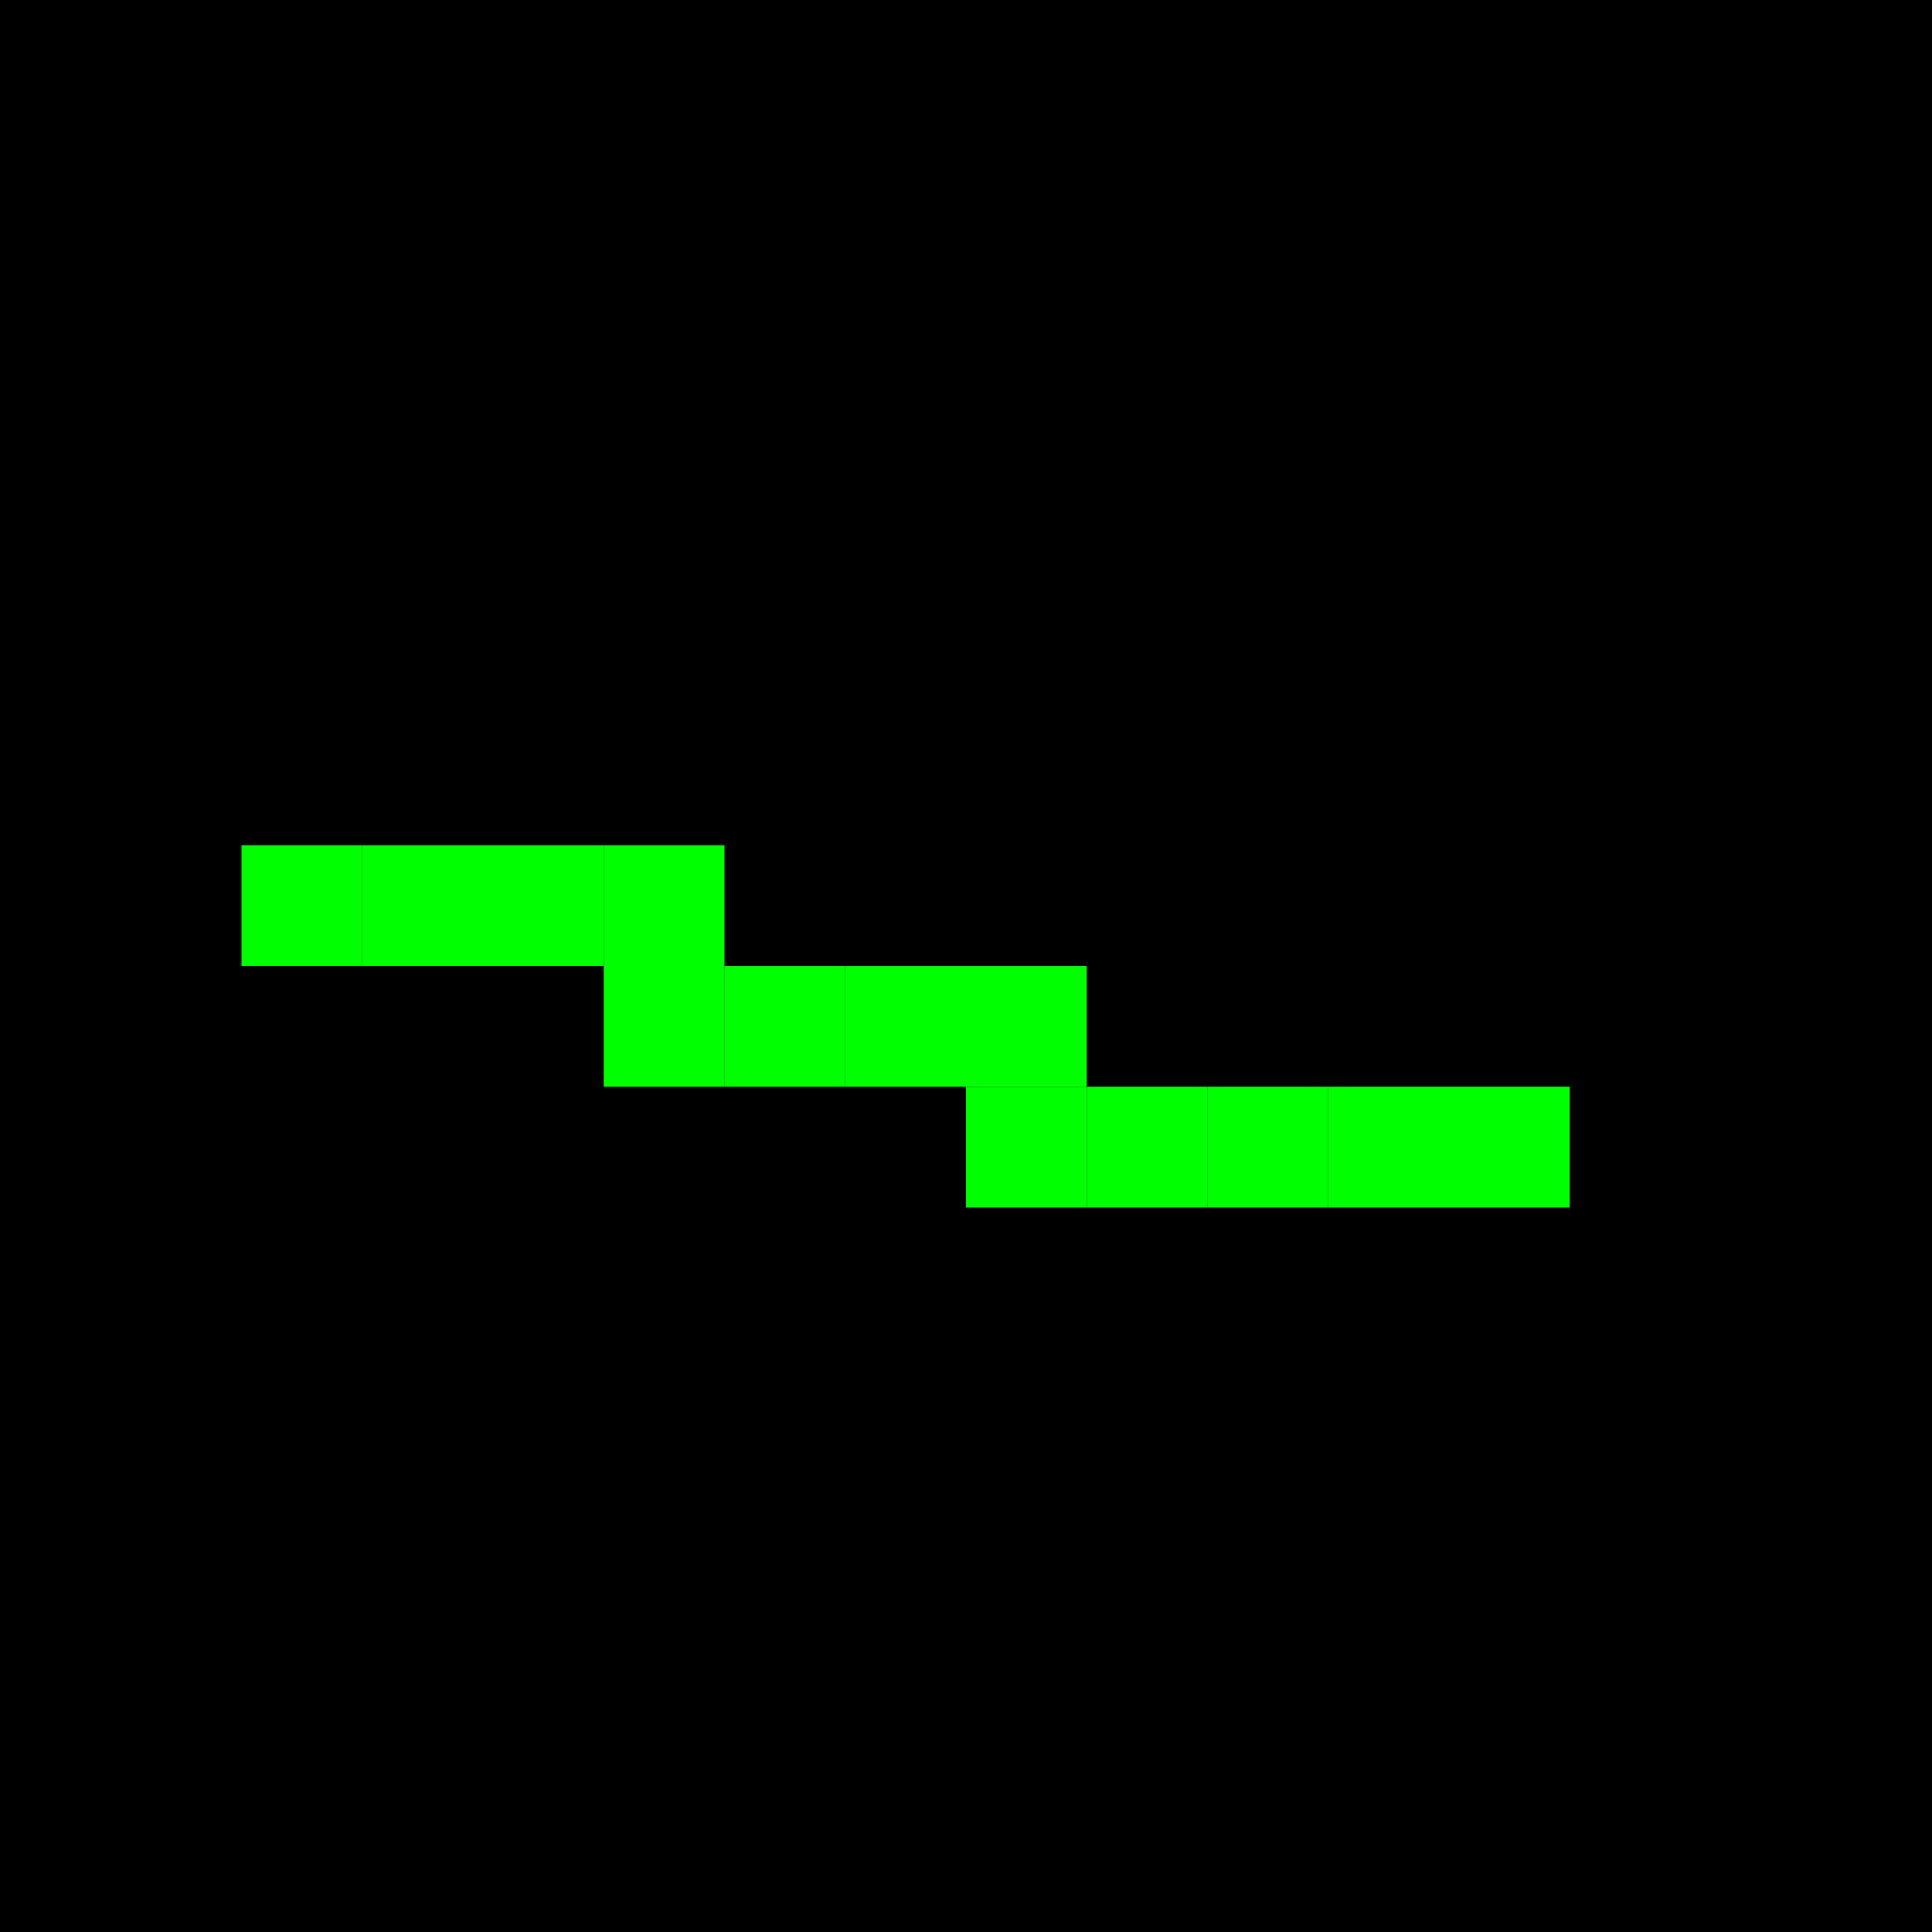 <svg xmlns="http://www.w3.org/2000/svg" viewBox="0 0 16 16">
  <rect width="16" height="16" fill="#000"/>
  <rect x="2" y="7" width="1" height="1" fill="#0f0"/>
  <rect x="3" y="7" width="1" height="1" fill="#0f0"/>
  <rect x="4" y="7" width="1" height="1" fill="#0f0"/>
  <rect x="5" y="7" width="1" height="1" fill="#0f0"/>
  <rect x="5" y="8" width="1" height="1" fill="#0f0"/>
  <rect x="6" y="8" width="1" height="1" fill="#0f0"/>
  <rect x="7" y="8" width="1" height="1" fill="#0f0"/>
  <rect x="8" y="8" width="1" height="1" fill="#0f0"/>
  <rect x="8" y="9" width="1" height="1" fill="#0f0"/>
  <rect x="9" y="9" width="1" height="1" fill="#0f0"/>
  <rect x="10" y="9" width="1" height="1" fill="#0f0"/>
  <rect x="11" y="9" width="1" height="1" fill="#0f0"/>
  <rect x="12" y="9" width="1" height="1" fill="#0f0"/>
</svg> 